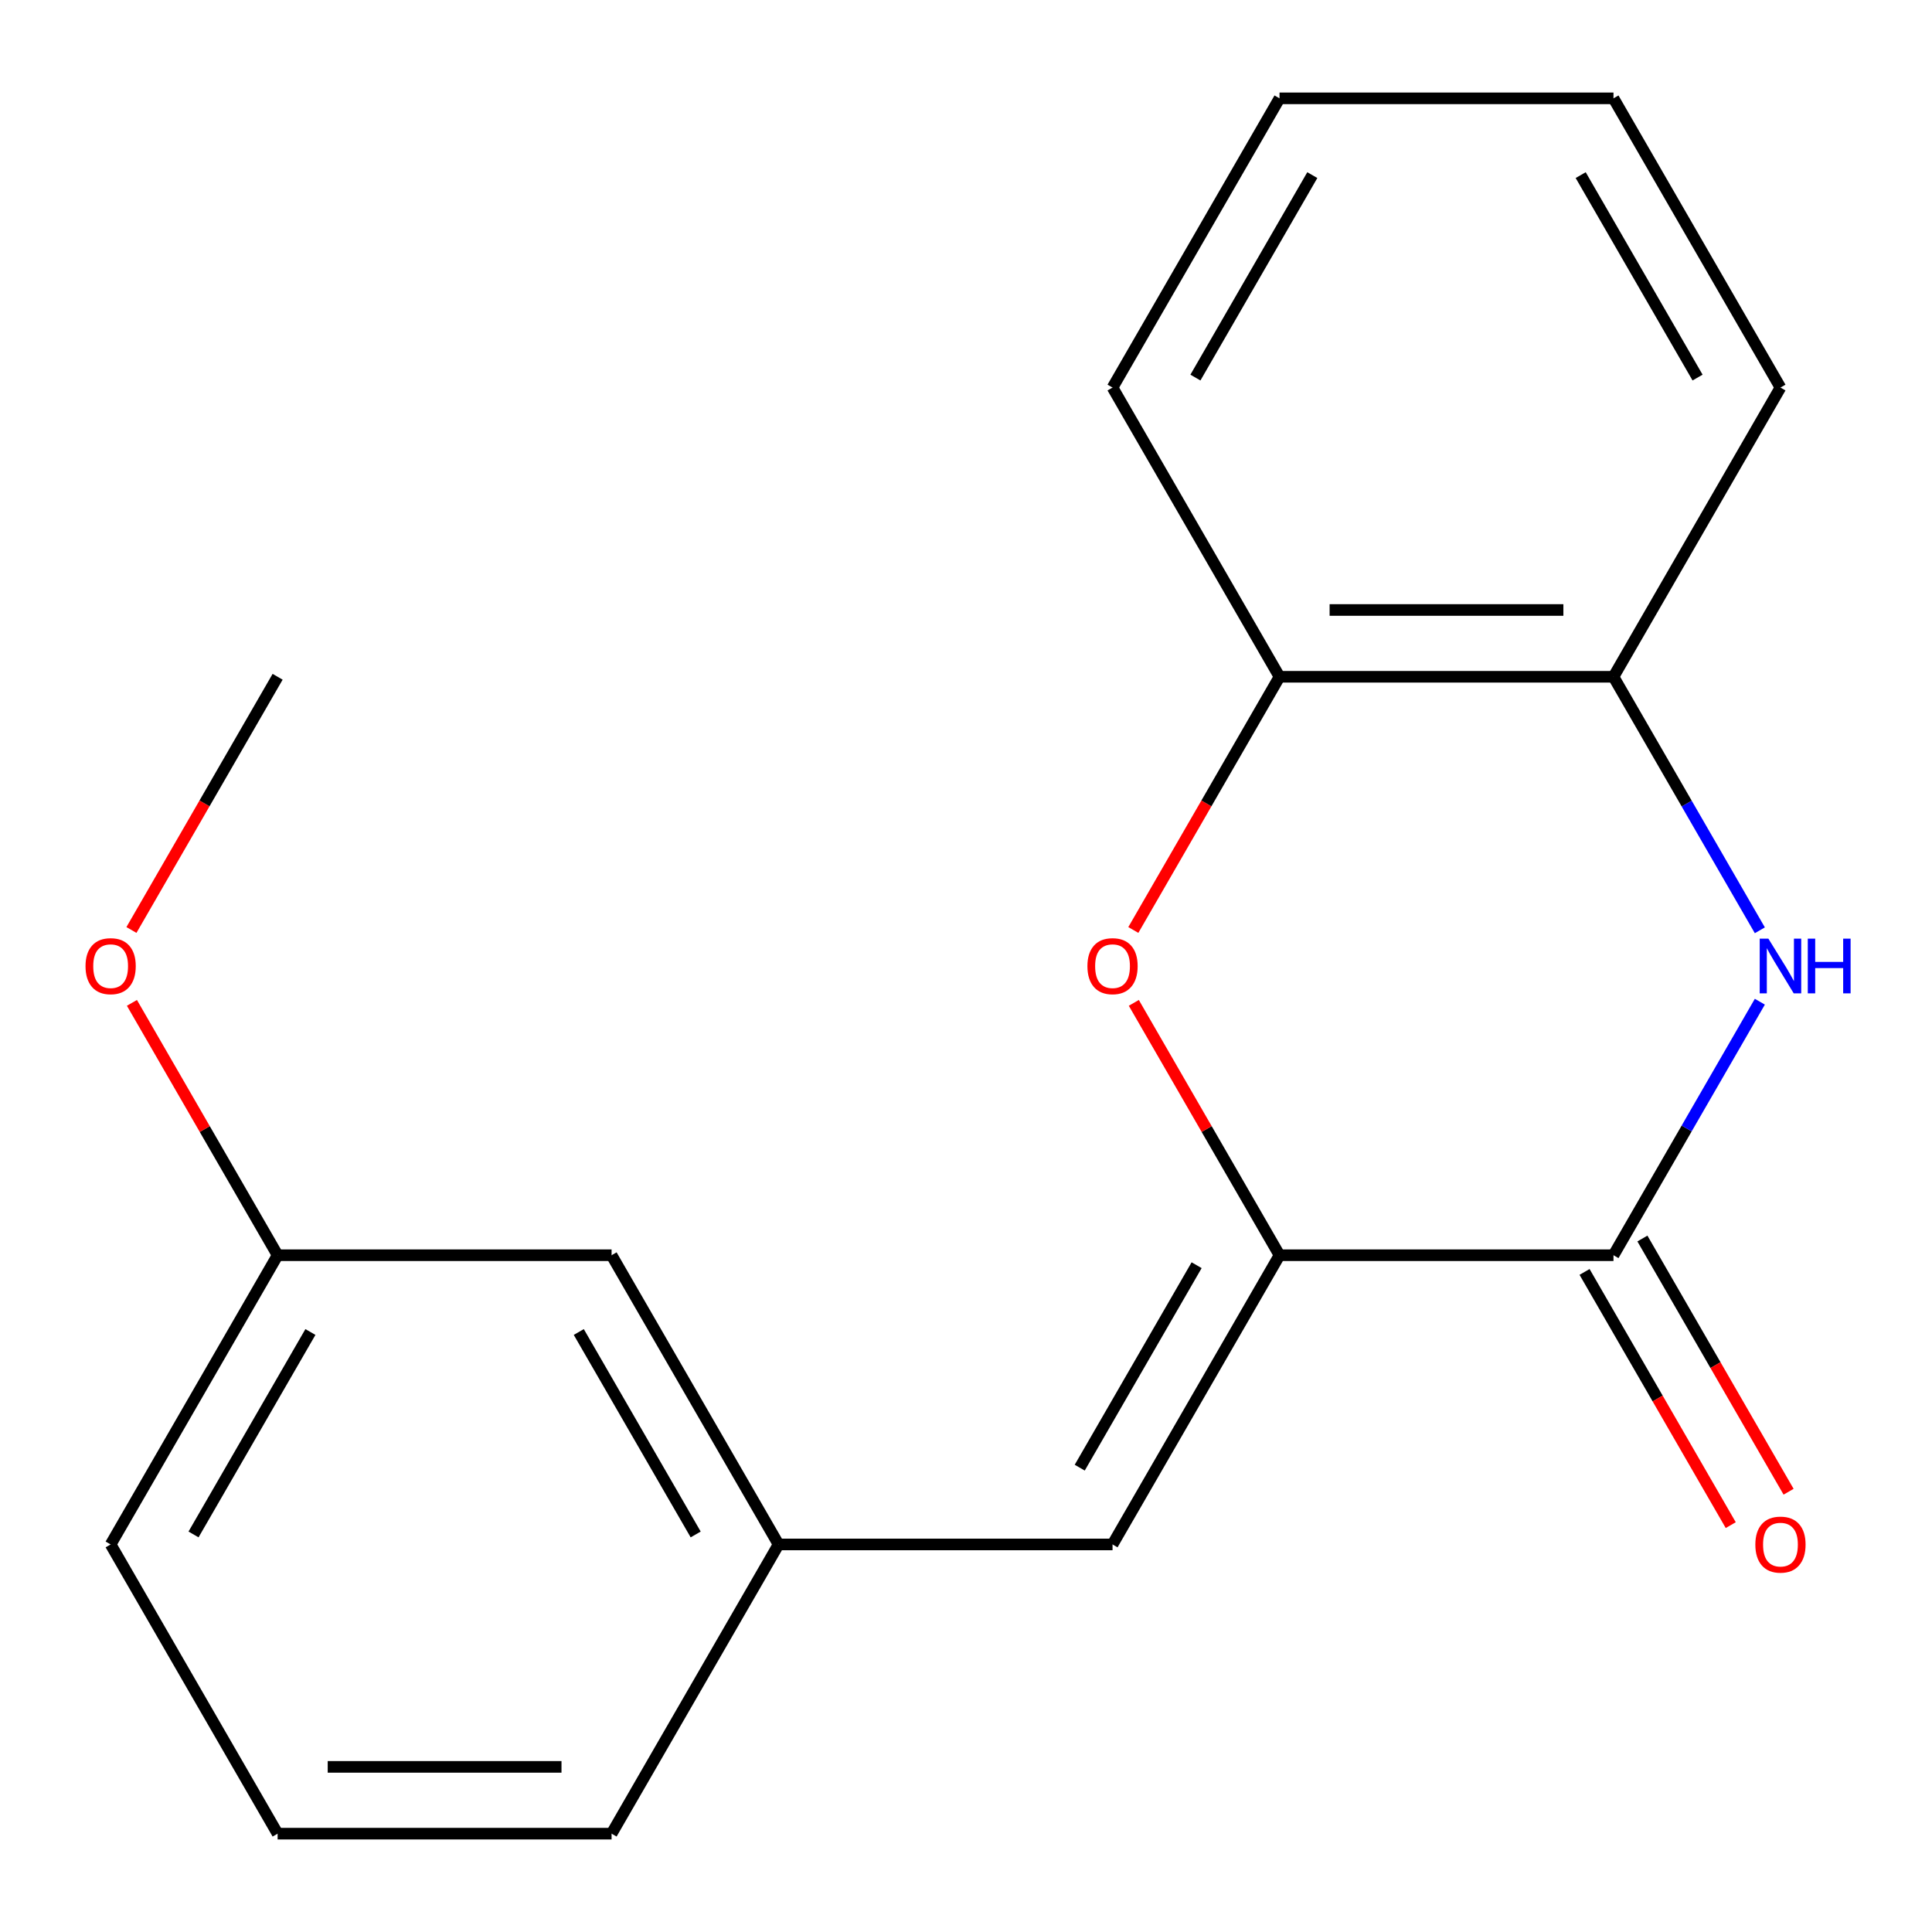 <?xml version='1.0' encoding='iso-8859-1'?>
<svg version='1.1' baseProfile='full'
              xmlns='http://www.w3.org/2000/svg'
                      xmlns:rdkit='http://www.rdkit.org/xml'
                      xmlns:xlink='http://www.w3.org/1999/xlink'
                  xml:space='preserve'
width='1000px' height='1000px' viewBox='0 0 1000 1000'>
<!-- END OF HEADER -->
<rect style='opacity:1.0;fill:#FFFFFF;stroke:none' width='1000' height='1000' x='0' y='0'> </rect>
<path class='bond-0' d='M 662.275,649.701 L 835.134,649.701' style='fill:none;fill-rule:evenodd;stroke:#000000;stroke-width:6px;stroke-linecap:butt;stroke-linejoin:miter;stroke-opacity:1' />
<path class='bond-2' d='M 662.275,649.701 L 624.568,584.391' style='fill:none;fill-rule:evenodd;stroke:#000000;stroke-width:6px;stroke-linecap:butt;stroke-linejoin:miter;stroke-opacity:1' />
<path class='bond-2' d='M 624.568,584.391 L 586.862,519.081' style='fill:none;fill-rule:evenodd;stroke:#FF0000;stroke-width:6px;stroke-linecap:butt;stroke-linejoin:miter;stroke-opacity:1' />
<path class='bond-3' d='M 662.275,649.701 L 575.845,799.402' style='fill:none;fill-rule:evenodd;stroke:#000000;stroke-width:6px;stroke-linecap:butt;stroke-linejoin:miter;stroke-opacity:1' />
<path class='bond-3' d='M 619.37,654.87 L 558.869,759.661' style='fill:none;fill-rule:evenodd;stroke:#000000;stroke-width:6px;stroke-linecap:butt;stroke-linejoin:miter;stroke-opacity:1' />
<path class='bond-1' d='M 835.134,649.701 L 873.014,584.091' style='fill:none;fill-rule:evenodd;stroke:#000000;stroke-width:6px;stroke-linecap:butt;stroke-linejoin:miter;stroke-opacity:1' />
<path class='bond-1' d='M 873.014,584.091 L 910.894,518.481' style='fill:none;fill-rule:evenodd;stroke:#0000FF;stroke-width:6px;stroke-linecap:butt;stroke-linejoin:miter;stroke-opacity:1' />
<path class='bond-6' d='M 820.164,658.344 L 857.998,723.873' style='fill:none;fill-rule:evenodd;stroke:#000000;stroke-width:6px;stroke-linecap:butt;stroke-linejoin:miter;stroke-opacity:1' />
<path class='bond-6' d='M 857.998,723.873 L 895.831,789.403' style='fill:none;fill-rule:evenodd;stroke:#FF0000;stroke-width:6px;stroke-linecap:butt;stroke-linejoin:miter;stroke-opacity:1' />
<path class='bond-6' d='M 850.104,641.058 L 887.938,706.587' style='fill:none;fill-rule:evenodd;stroke:#000000;stroke-width:6px;stroke-linecap:butt;stroke-linejoin:miter;stroke-opacity:1' />
<path class='bond-6' d='M 887.938,706.587 L 925.771,772.117' style='fill:none;fill-rule:evenodd;stroke:#FF0000;stroke-width:6px;stroke-linecap:butt;stroke-linejoin:miter;stroke-opacity:1' />
<path class='bond-19' d='M 910.894,481.519 L 873.014,415.909' style='fill:none;fill-rule:evenodd;stroke:#0000FF;stroke-width:6px;stroke-linecap:butt;stroke-linejoin:miter;stroke-opacity:1' />
<path class='bond-19' d='M 873.014,415.909 L 835.134,350.299' style='fill:none;fill-rule:evenodd;stroke:#000000;stroke-width:6px;stroke-linecap:butt;stroke-linejoin:miter;stroke-opacity:1' />
<path class='bond-5' d='M 586.608,481.359 L 624.441,415.829' style='fill:none;fill-rule:evenodd;stroke:#FF0000;stroke-width:6px;stroke-linecap:butt;stroke-linejoin:miter;stroke-opacity:1' />
<path class='bond-5' d='M 624.441,415.829 L 662.275,350.299' style='fill:none;fill-rule:evenodd;stroke:#000000;stroke-width:6px;stroke-linecap:butt;stroke-linejoin:miter;stroke-opacity:1' />
<path class='bond-7' d='M 575.845,799.402 L 402.985,799.402' style='fill:none;fill-rule:evenodd;stroke:#000000;stroke-width:6px;stroke-linecap:butt;stroke-linejoin:miter;stroke-opacity:1' />
<path class='bond-4' d='M 835.134,350.299 L 662.275,350.299' style='fill:none;fill-rule:evenodd;stroke:#000000;stroke-width:6px;stroke-linecap:butt;stroke-linejoin:miter;stroke-opacity:1' />
<path class='bond-4' d='M 809.205,315.727 L 688.204,315.727' style='fill:none;fill-rule:evenodd;stroke:#000000;stroke-width:6px;stroke-linecap:butt;stroke-linejoin:miter;stroke-opacity:1' />
<path class='bond-11' d='M 835.134,350.299 L 921.564,200.598' style='fill:none;fill-rule:evenodd;stroke:#000000;stroke-width:6px;stroke-linecap:butt;stroke-linejoin:miter;stroke-opacity:1' />
<path class='bond-13' d='M 662.275,350.299 L 575.845,200.598' style='fill:none;fill-rule:evenodd;stroke:#000000;stroke-width:6px;stroke-linecap:butt;stroke-linejoin:miter;stroke-opacity:1' />
<path class='bond-8' d='M 402.985,799.402 L 316.555,649.701' style='fill:none;fill-rule:evenodd;stroke:#000000;stroke-width:6px;stroke-linecap:butt;stroke-linejoin:miter;stroke-opacity:1' />
<path class='bond-8' d='M 360.081,794.232 L 299.58,689.442' style='fill:none;fill-rule:evenodd;stroke:#000000;stroke-width:6px;stroke-linecap:butt;stroke-linejoin:miter;stroke-opacity:1' />
<path class='bond-14' d='M 402.985,799.402 L 316.555,949.102' style='fill:none;fill-rule:evenodd;stroke:#000000;stroke-width:6px;stroke-linecap:butt;stroke-linejoin:miter;stroke-opacity:1' />
<path class='bond-9' d='M 316.555,649.701 L 143.696,649.701' style='fill:none;fill-rule:evenodd;stroke:#000000;stroke-width:6px;stroke-linecap:butt;stroke-linejoin:miter;stroke-opacity:1' />
<path class='bond-10' d='M 143.696,649.701 L 105.989,584.391' style='fill:none;fill-rule:evenodd;stroke:#000000;stroke-width:6px;stroke-linecap:butt;stroke-linejoin:miter;stroke-opacity:1' />
<path class='bond-10' d='M 105.989,584.391 L 68.283,519.081' style='fill:none;fill-rule:evenodd;stroke:#FF0000;stroke-width:6px;stroke-linecap:butt;stroke-linejoin:miter;stroke-opacity:1' />
<path class='bond-20' d='M 143.696,649.701 L 57.266,799.402' style='fill:none;fill-rule:evenodd;stroke:#000000;stroke-width:6px;stroke-linecap:butt;stroke-linejoin:miter;stroke-opacity:1' />
<path class='bond-20' d='M 160.672,689.442 L 100.171,794.232' style='fill:none;fill-rule:evenodd;stroke:#000000;stroke-width:6px;stroke-linecap:butt;stroke-linejoin:miter;stroke-opacity:1' />
<path class='bond-16' d='M 68.029,481.359 L 105.862,415.829' style='fill:none;fill-rule:evenodd;stroke:#FF0000;stroke-width:6px;stroke-linecap:butt;stroke-linejoin:miter;stroke-opacity:1' />
<path class='bond-16' d='M 105.862,415.829 L 143.696,350.299' style='fill:none;fill-rule:evenodd;stroke:#000000;stroke-width:6px;stroke-linecap:butt;stroke-linejoin:miter;stroke-opacity:1' />
<path class='bond-21' d='M 921.564,200.598 L 835.134,50.898' style='fill:none;fill-rule:evenodd;stroke:#000000;stroke-width:6px;stroke-linecap:butt;stroke-linejoin:miter;stroke-opacity:1' />
<path class='bond-21' d='M 878.659,195.429 L 818.159,90.639' style='fill:none;fill-rule:evenodd;stroke:#000000;stroke-width:6px;stroke-linecap:butt;stroke-linejoin:miter;stroke-opacity:1' />
<path class='bond-12' d='M 143.696,949.102 L 316.555,949.102' style='fill:none;fill-rule:evenodd;stroke:#000000;stroke-width:6px;stroke-linecap:butt;stroke-linejoin:miter;stroke-opacity:1' />
<path class='bond-12' d='M 169.625,914.53 L 290.627,914.53' style='fill:none;fill-rule:evenodd;stroke:#000000;stroke-width:6px;stroke-linecap:butt;stroke-linejoin:miter;stroke-opacity:1' />
<path class='bond-15' d='M 143.696,949.102 L 57.266,799.402' style='fill:none;fill-rule:evenodd;stroke:#000000;stroke-width:6px;stroke-linecap:butt;stroke-linejoin:miter;stroke-opacity:1' />
<path class='bond-17' d='M 575.845,200.598 L 662.275,50.898' style='fill:none;fill-rule:evenodd;stroke:#000000;stroke-width:6px;stroke-linecap:butt;stroke-linejoin:miter;stroke-opacity:1' />
<path class='bond-17' d='M 618.749,195.429 L 679.25,90.639' style='fill:none;fill-rule:evenodd;stroke:#000000;stroke-width:6px;stroke-linecap:butt;stroke-linejoin:miter;stroke-opacity:1' />
<path class='bond-18' d='M 662.275,50.898 L 835.134,50.898' style='fill:none;fill-rule:evenodd;stroke:#000000;stroke-width:6px;stroke-linecap:butt;stroke-linejoin:miter;stroke-opacity:1' />
<path  class='atom-2' d='M 915.304 485.84
L 924.584 500.84
Q 925.504 502.32, 926.984 505
Q 928.464 507.68, 928.544 507.84
L 928.544 485.84
L 932.304 485.84
L 932.304 514.16
L 928.424 514.16
L 918.464 497.76
Q 917.304 495.84, 916.064 493.64
Q 914.864 491.44, 914.504 490.76
L 914.504 514.16
L 910.824 514.16
L 910.824 485.84
L 915.304 485.84
' fill='#0000FF'/>
<path  class='atom-2' d='M 935.704 485.84
L 939.544 485.84
L 939.544 497.88
L 954.024 497.88
L 954.024 485.84
L 957.864 485.84
L 957.864 514.16
L 954.024 514.16
L 954.024 501.08
L 939.544 501.08
L 939.544 514.16
L 935.704 514.16
L 935.704 485.84
' fill='#0000FF'/>
<path  class='atom-3' d='M 562.845 500.08
Q 562.845 493.28, 566.205 489.48
Q 569.565 485.68, 575.845 485.68
Q 582.125 485.68, 585.485 489.48
Q 588.845 493.28, 588.845 500.08
Q 588.845 506.96, 585.445 510.88
Q 582.045 514.76, 575.845 514.76
Q 569.605 514.76, 566.205 510.88
Q 562.845 507, 562.845 500.08
M 575.845 511.56
Q 580.165 511.56, 582.485 508.68
Q 584.845 505.76, 584.845 500.08
Q 584.845 494.52, 582.485 491.72
Q 580.165 488.88, 575.845 488.88
Q 571.525 488.88, 569.165 491.68
Q 566.845 494.48, 566.845 500.08
Q 566.845 505.8, 569.165 508.68
Q 571.525 511.56, 575.845 511.56
' fill='#FF0000'/>
<path  class='atom-7' d='M 908.564 799.482
Q 908.564 792.682, 911.924 788.882
Q 915.284 785.082, 921.564 785.082
Q 927.844 785.082, 931.204 788.882
Q 934.564 792.682, 934.564 799.482
Q 934.564 806.362, 931.164 810.282
Q 927.764 814.162, 921.564 814.162
Q 915.324 814.162, 911.924 810.282
Q 908.564 806.402, 908.564 799.482
M 921.564 810.962
Q 925.884 810.962, 928.204 808.082
Q 930.564 805.162, 930.564 799.482
Q 930.564 793.922, 928.204 791.122
Q 925.884 788.282, 921.564 788.282
Q 917.244 788.282, 914.884 791.082
Q 912.564 793.882, 912.564 799.482
Q 912.564 805.202, 914.884 808.082
Q 917.244 810.962, 921.564 810.962
' fill='#FF0000'/>
<path  class='atom-11' d='M 44.266 500.08
Q 44.266 493.28, 47.626 489.48
Q 50.986 485.68, 57.266 485.68
Q 63.546 485.68, 66.906 489.48
Q 70.266 493.28, 70.266 500.08
Q 70.266 506.96, 66.866 510.88
Q 63.466 514.76, 57.266 514.76
Q 51.026 514.76, 47.626 510.88
Q 44.266 507, 44.266 500.08
M 57.266 511.56
Q 61.586 511.56, 63.906 508.68
Q 66.266 505.76, 66.266 500.08
Q 66.266 494.52, 63.906 491.72
Q 61.586 488.88, 57.266 488.88
Q 52.946 488.88, 50.586 491.68
Q 48.266 494.48, 48.266 500.08
Q 48.266 505.8, 50.586 508.68
Q 52.946 511.56, 57.266 511.56
' fill='#FF0000'/>
</svg>
